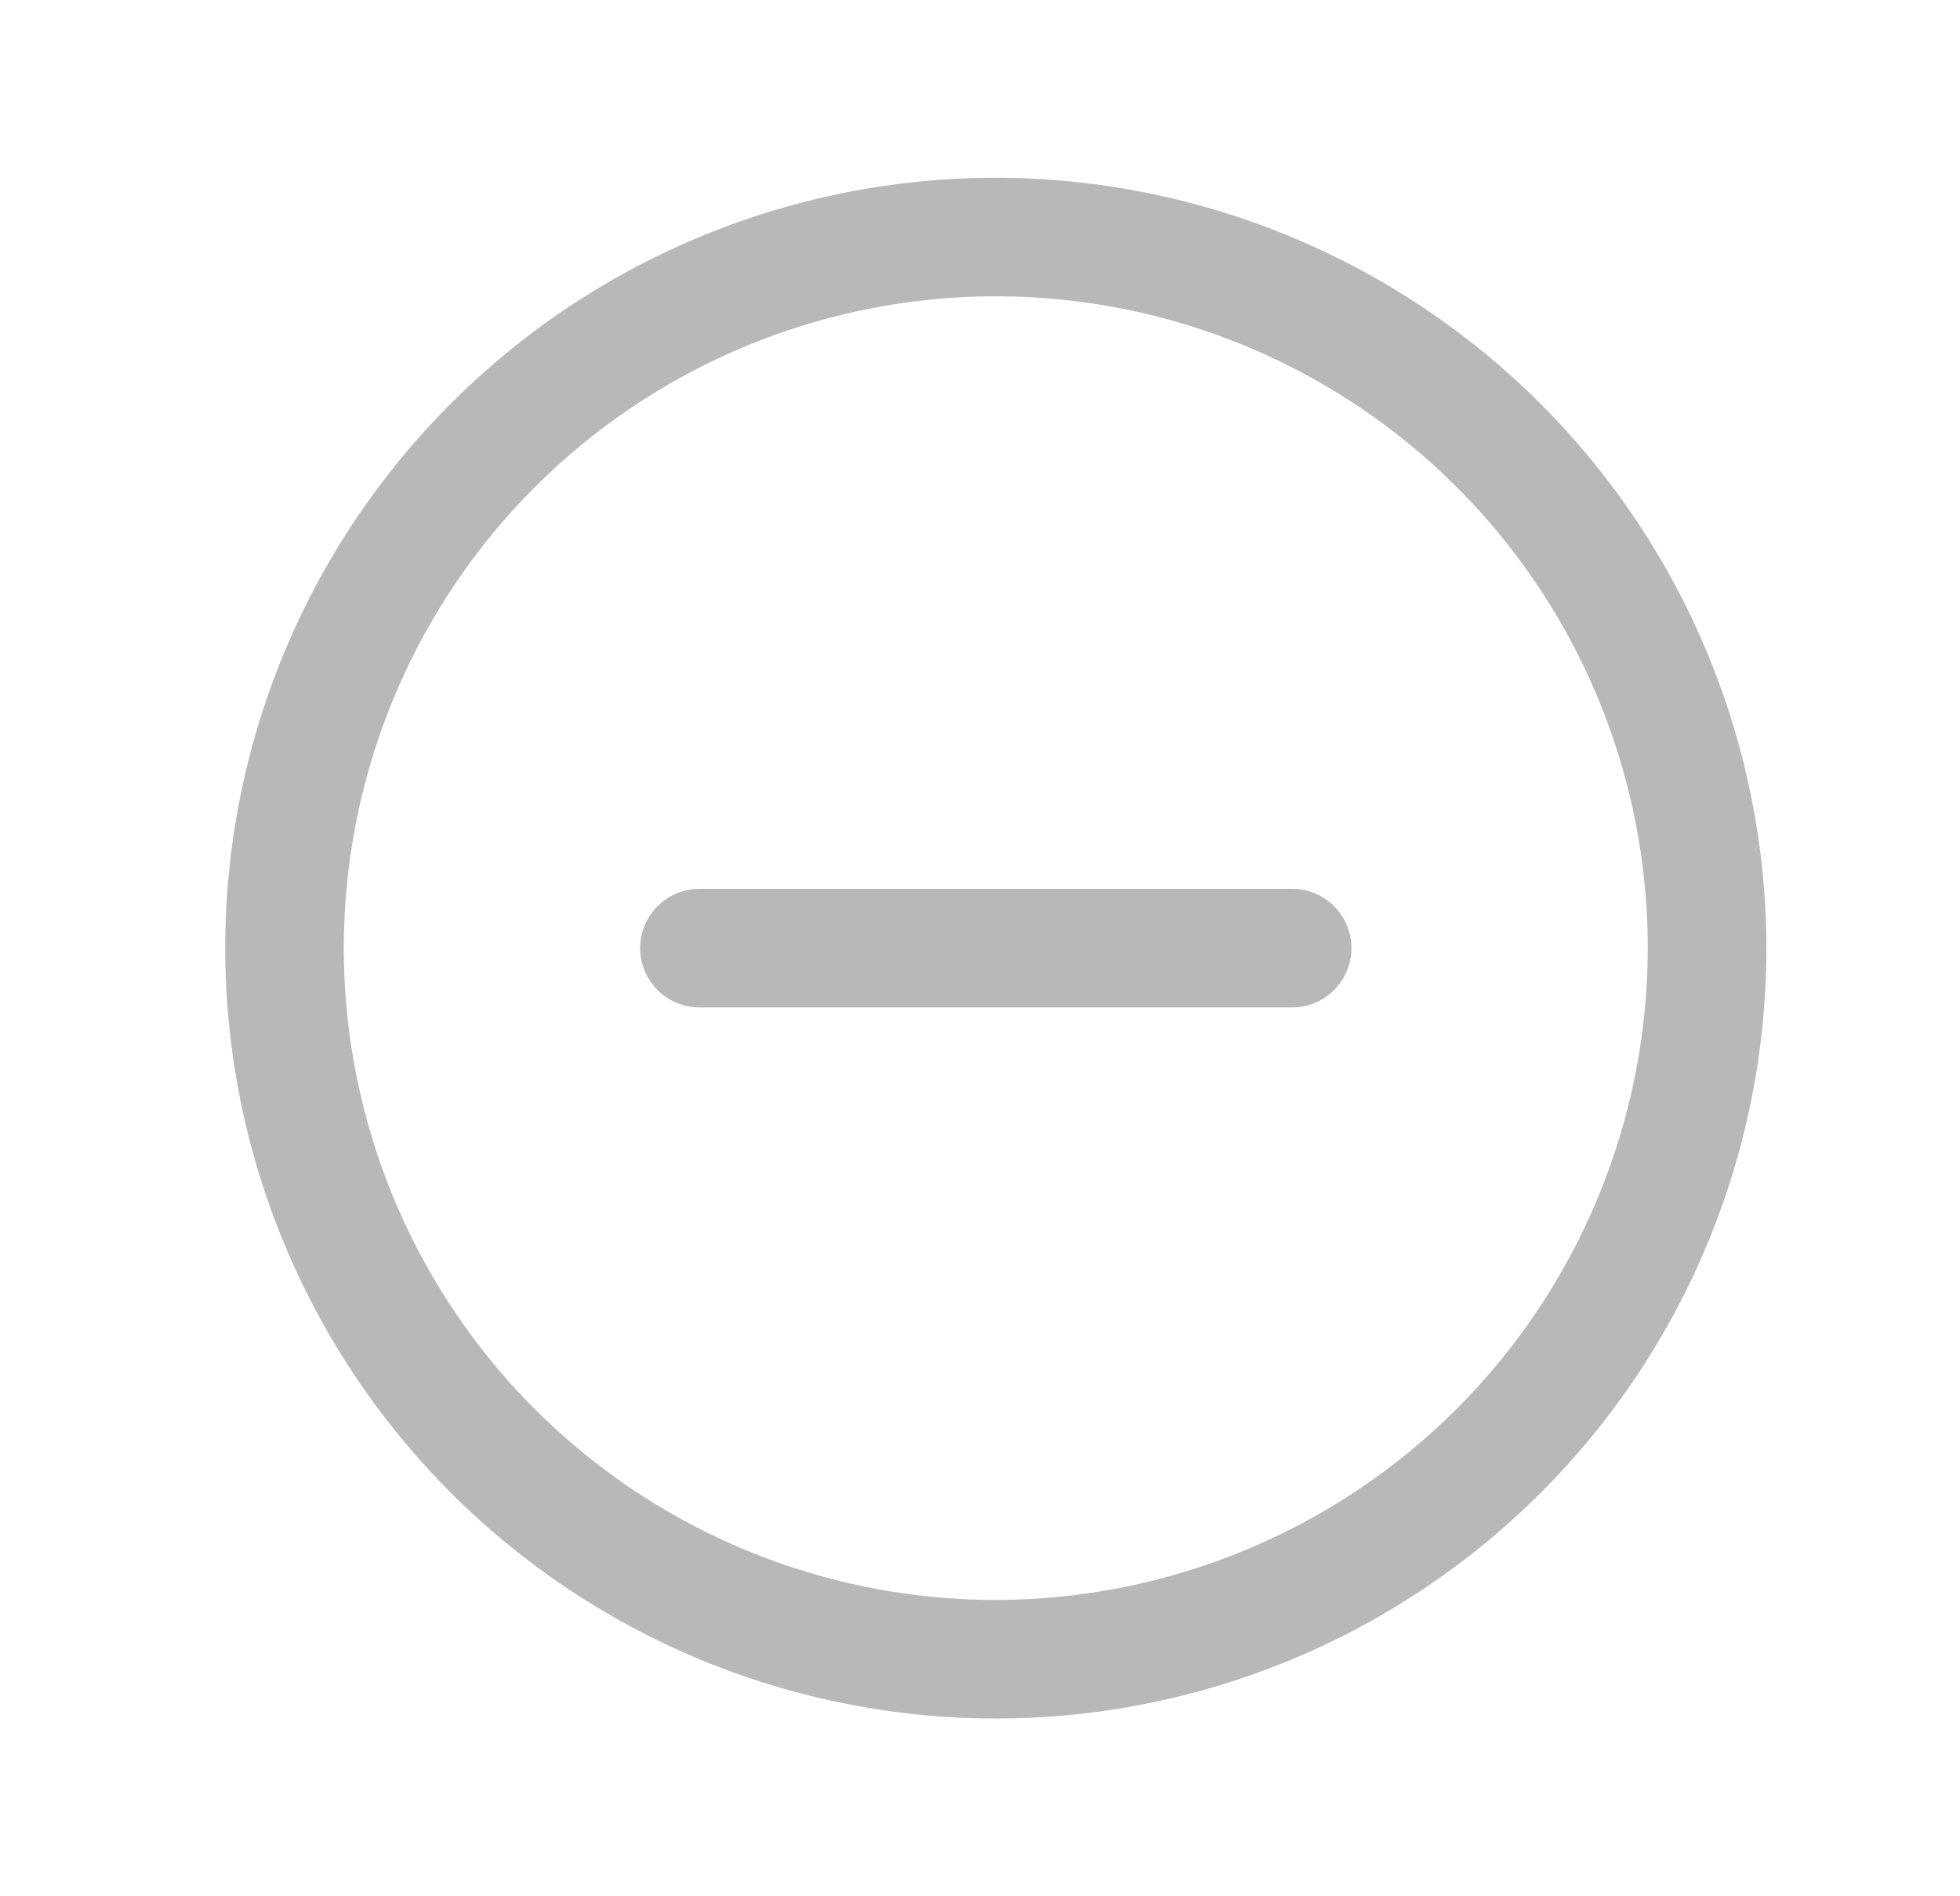 <svg width="31" height="30" viewBox="0 0 31 30" fill="none" xmlns="http://www.w3.org/2000/svg">
<g opacity="0.3">
<path d="M21.375 15C21.375 15.249 21.276 15.487 21.1 15.663C20.925 15.839 20.686 15.938 20.438 15.938H11.062C10.814 15.938 10.575 15.839 10.4 15.663C10.224 15.487 10.125 15.249 10.125 15C10.125 14.751 10.224 14.513 10.4 14.337C10.575 14.161 10.814 14.062 11.062 14.062H20.438C20.686 14.062 20.925 14.161 21.1 14.337C21.276 14.513 21.375 14.751 21.375 15ZM27.938 15C27.938 17.41 27.223 19.767 25.884 21.771C24.544 23.775 22.641 25.337 20.414 26.26C18.187 27.182 15.736 27.424 13.372 26.953C11.008 26.483 8.837 25.322 7.132 23.618C5.428 21.913 4.267 19.742 3.797 17.378C3.326 15.014 3.568 12.563 4.49 10.336C5.413 8.109 6.975 6.206 8.979 4.866C10.983 3.527 13.339 2.812 15.75 2.812C18.981 2.816 22.079 4.101 24.364 6.386C26.649 8.671 27.934 11.769 27.938 15ZM26.062 15C26.062 12.96 25.458 10.967 24.325 9.271C23.191 7.575 21.581 6.253 19.696 5.472C17.812 4.692 15.739 4.488 13.738 4.886C11.738 5.284 9.9 6.266 8.458 7.708C7.016 9.15 6.034 10.988 5.636 12.988C5.238 14.989 5.442 17.062 6.223 18.946C7.003 20.831 8.325 22.441 10.021 23.575C11.717 24.708 13.71 25.312 15.75 25.312C18.484 25.309 21.105 24.222 23.039 22.289C24.972 20.355 26.059 17.734 26.062 15Z" fill="#111111"/>
</g>
</svg>
